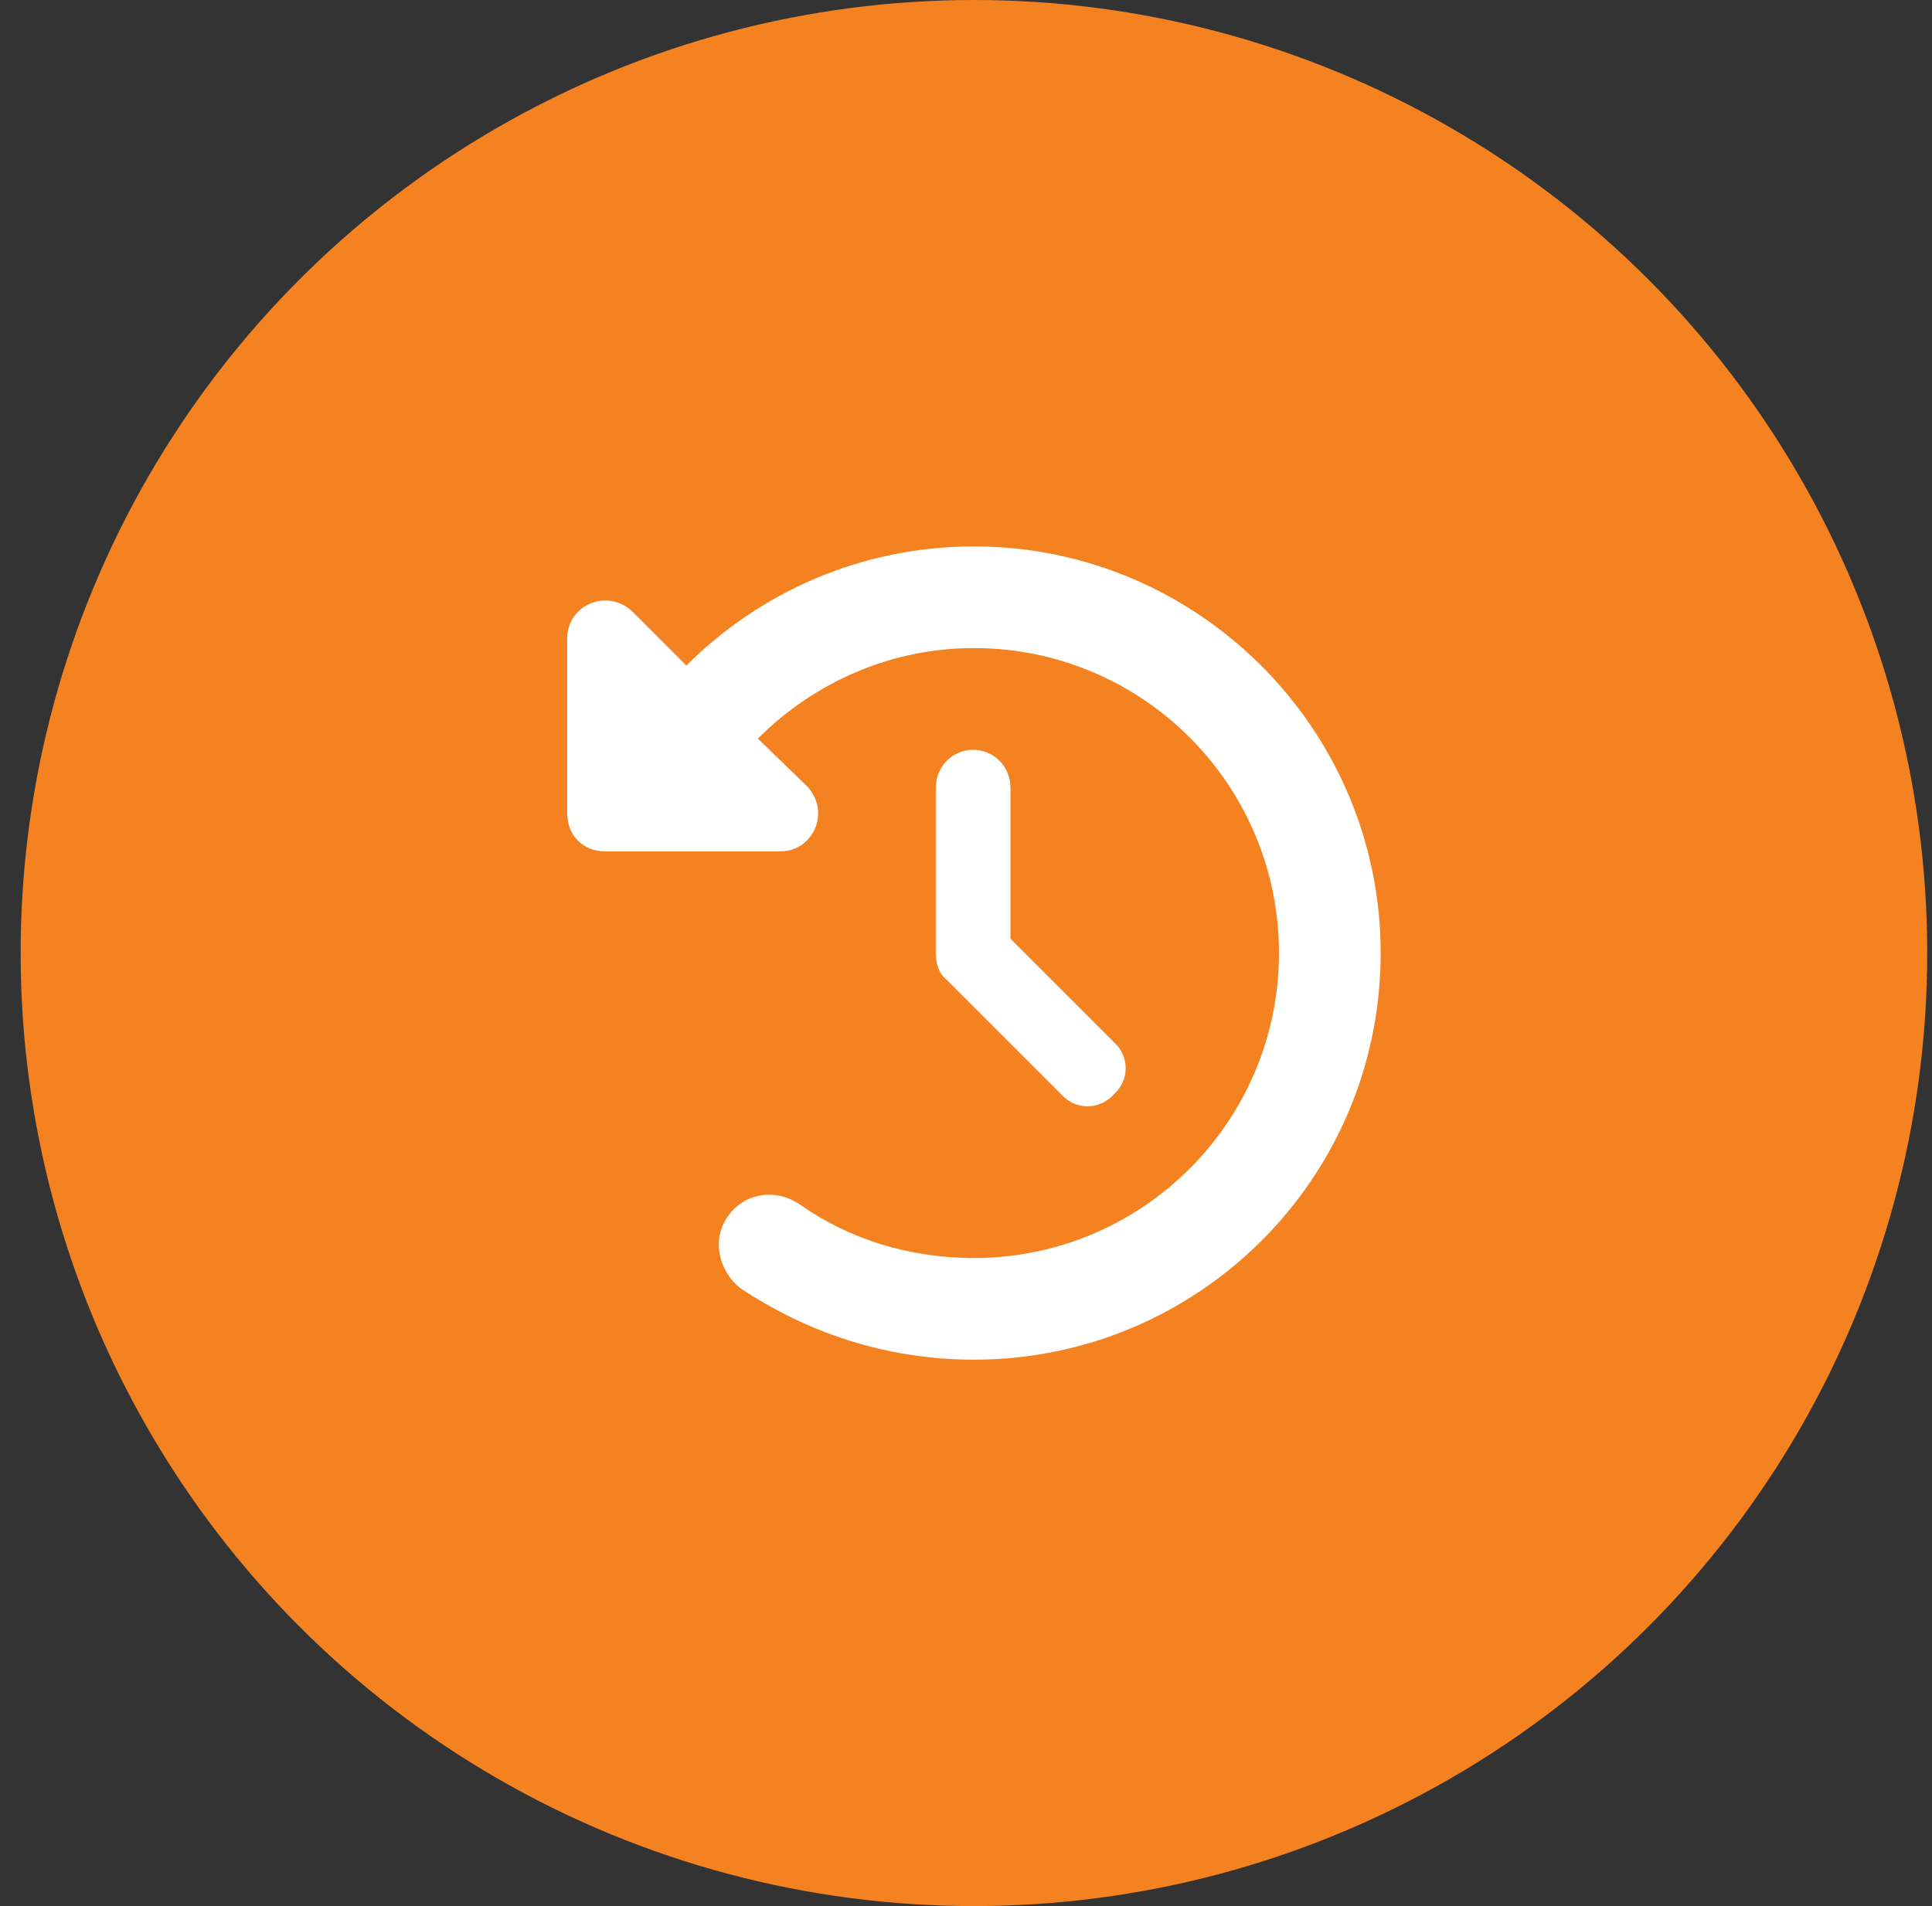<svg width="76" height="75" viewBox="0 0 76 75" fill="none" xmlns="http://www.w3.org/2000/svg">
<rect x="0" y="0" width="76" height="75" fill="#333333" stroke="none"/>
<circle cx="38.312" cy="37.5" r="37.5" fill="#F58220"/>
<path d="M27 26.188C29.875 23.312 33.875 21.5 38.312 21.5C47.125 21.5 54.312 28.688 54.312 37.5C54.312 46.375 47.125 53.5 38.312 53.5C34.875 53.5 31.75 52.438 29.125 50.688C28.25 50 28 48.75 28.625 47.875C29.25 46.938 30.5 46.75 31.438 47.375C33.375 48.75 35.75 49.5 38.312 49.5C44.938 49.5 50.312 44.125 50.312 37.5C50.312 30.875 44.938 25.5 38.312 25.5C35 25.5 32 26.875 29.812 29.062L31.75 30.938C32.688 31.938 32 33.5 30.688 33.5H23.812C22.938 33.5 22.312 32.875 22.312 32V25.125C22.312 23.812 23.875 23.125 24.875 24.062L27 26.188ZM38.312 29.5H38.25C39.125 29.5 39.75 30.188 39.75 31V36.938L43.812 41C44.438 41.562 44.438 42.5 43.812 43.062C43.25 43.688 42.312 43.688 41.75 43.062L37.25 38.562C36.938 38.312 36.812 37.938 36.812 37.5V31C36.812 30.188 37.438 29.5 38.312 29.5Z" fill="white"/>
</svg>
